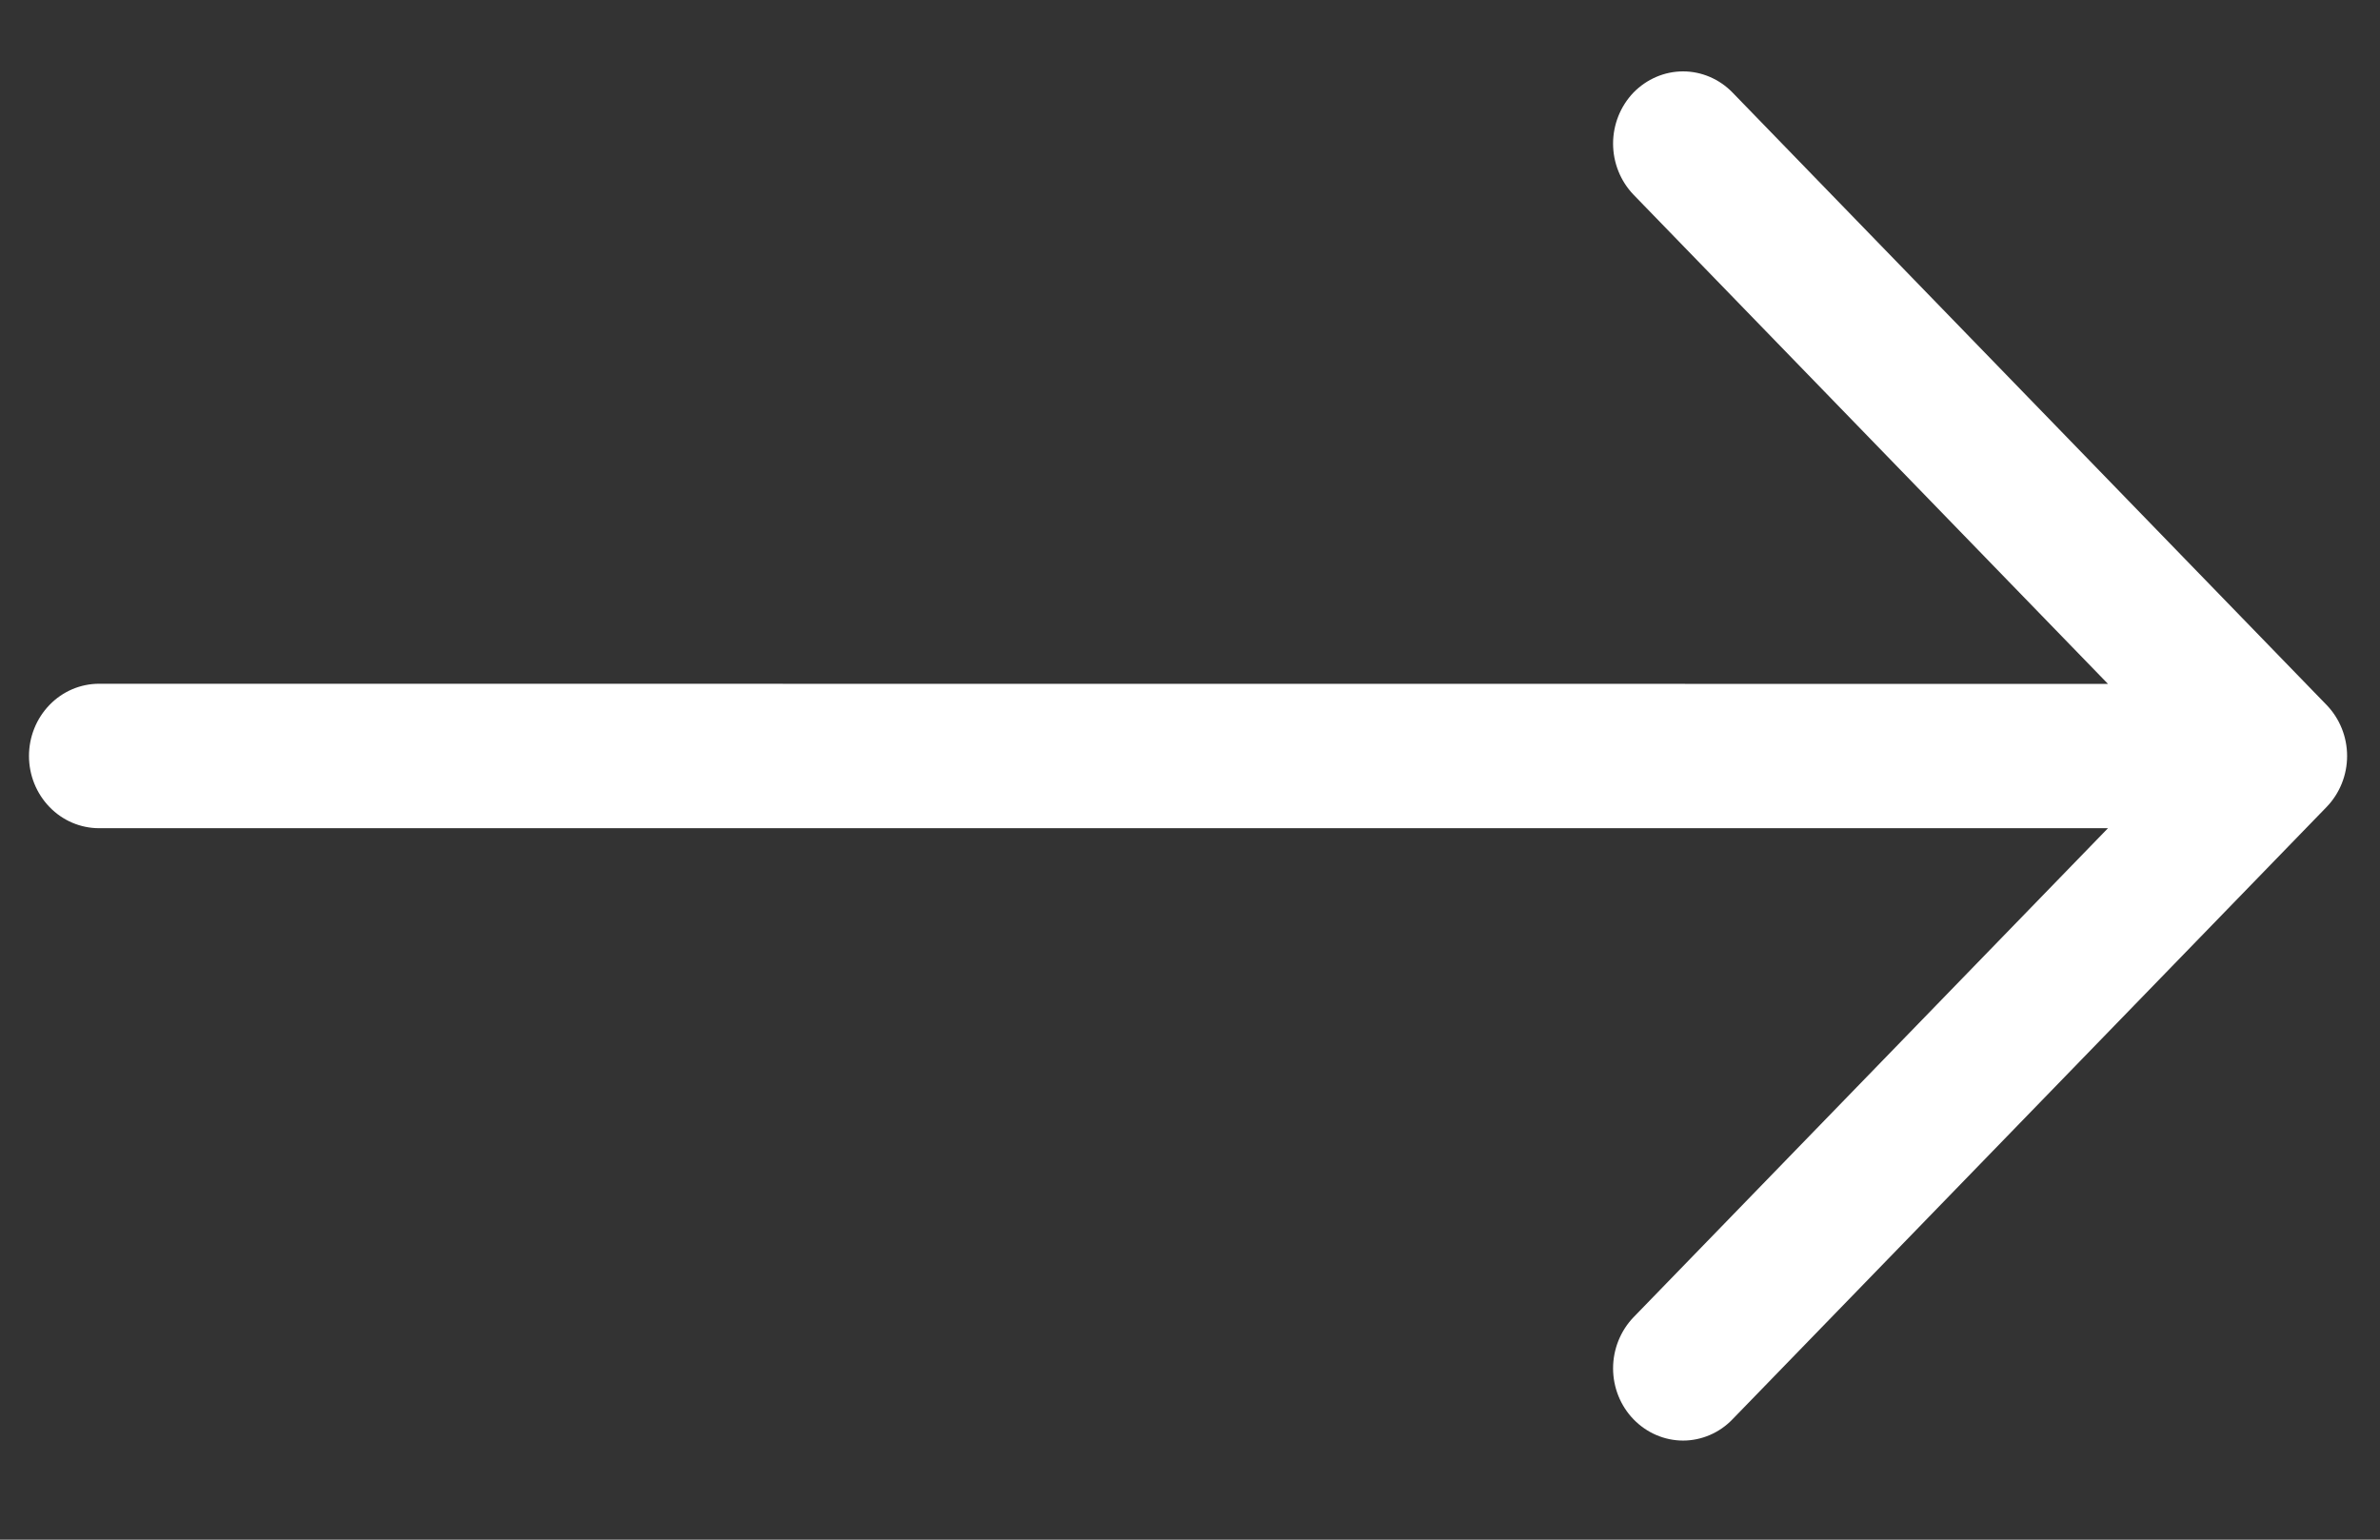 <svg width="17" height="11" viewBox="0 0 17 11" fill="none" xmlns="http://www.w3.org/2000/svg">
<rect x="0" y="0" width="17" height="11" fill="#333333" stroke="none"/>
<path id="Vector" fill-rule="evenodd" clip-rule="evenodd" d="M16.618 5.766C16.712 5.669 16.765 5.538 16.765 5.401C16.765 5.264 16.712 5.133 16.618 5.036L12.375 0.661C12.282 0.565 12.154 0.51 12.022 0.51C11.889 0.51 11.762 0.565 11.668 0.661C11.575 0.758 11.522 0.889 11.522 1.026C11.522 1.163 11.575 1.294 11.668 1.391L15.057 4.886L0.708 4.885C0.575 4.885 0.448 4.939 0.354 5.036C0.26 5.133 0.207 5.264 0.207 5.401C0.207 5.538 0.26 5.669 0.354 5.766C0.448 5.863 0.575 5.917 0.708 5.917L15.057 5.917L11.668 9.411C11.575 9.508 11.522 9.639 11.522 9.776C11.522 9.913 11.575 10.044 11.668 10.14C11.762 10.237 11.889 10.292 12.022 10.292C12.154 10.292 12.282 10.237 12.375 10.14L16.618 5.766Z" fill="white"/>
</svg>
